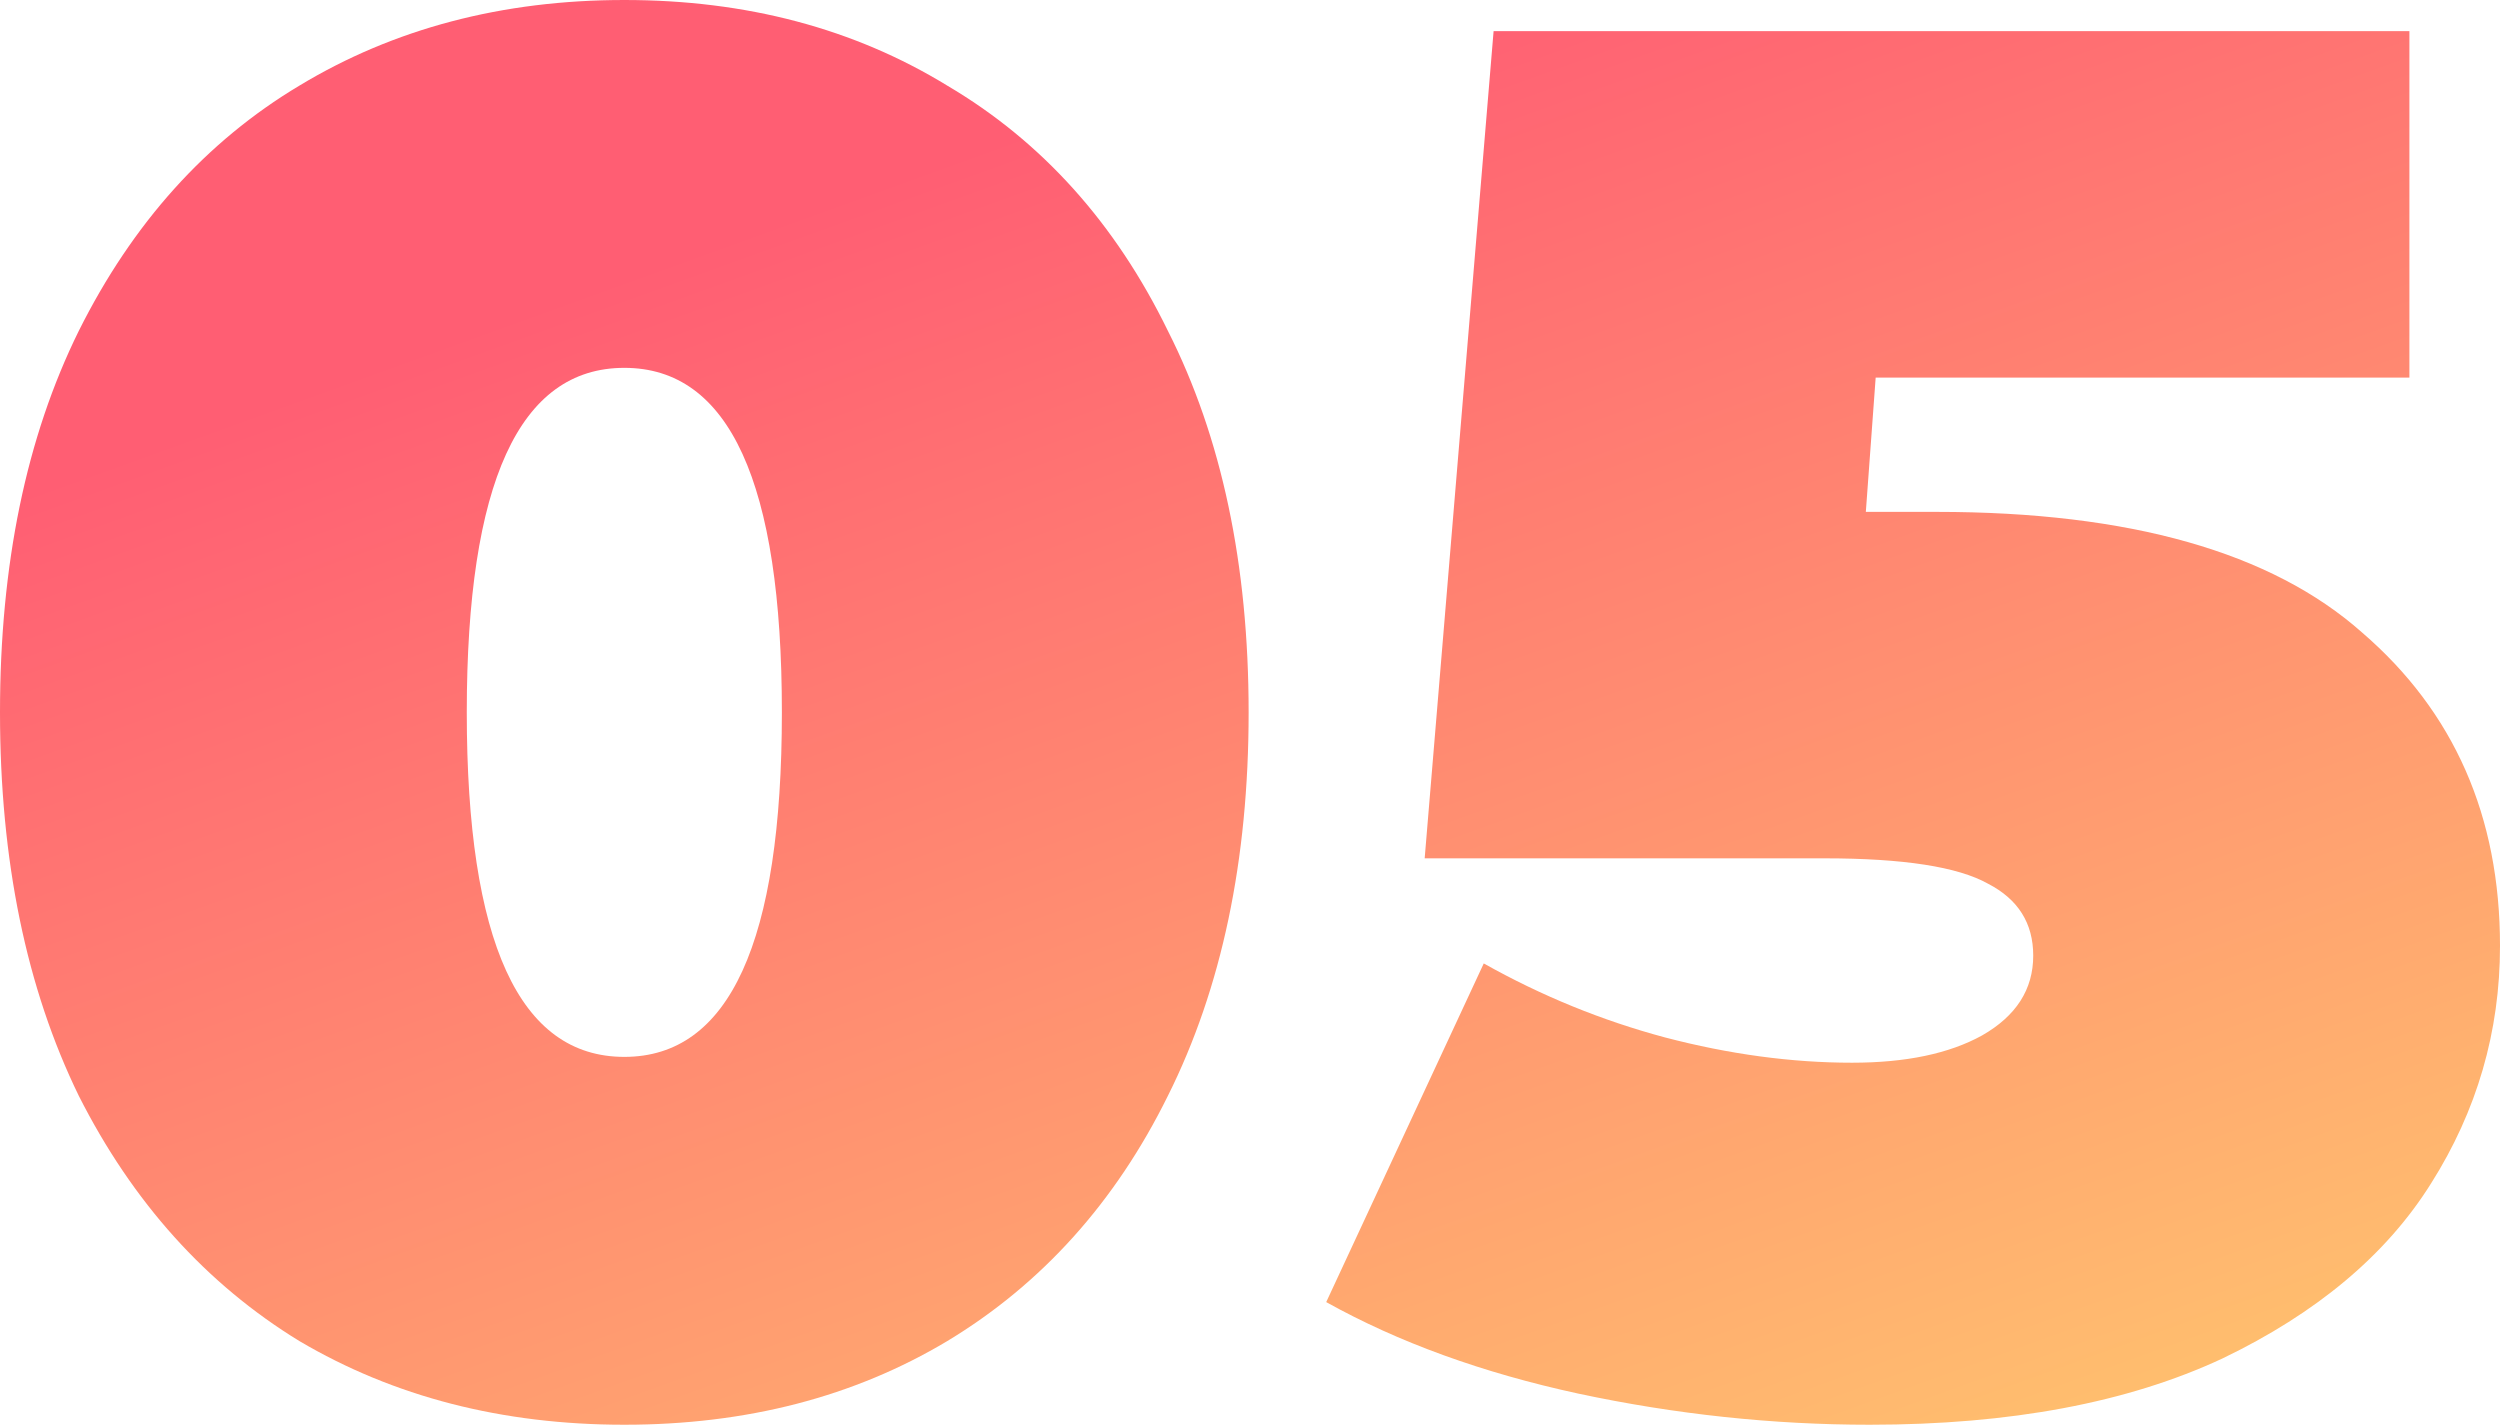 <?xml version="1.0" encoding="UTF-8"?> <svg xmlns="http://www.w3.org/2000/svg" width="93" height="53" viewBox="0 0 93 53" fill="none"> <path d="M23.225 53C18.682 53 14.653 51.962 11.136 49.887C7.668 47.763 4.933 44.722 2.931 40.764C0.977 36.757 0 32.003 0 26.5C0 20.997 0.977 16.267 2.931 12.309C4.933 8.302 7.668 5.261 11.136 3.186C14.653 1.062 18.682 0 23.225 0C27.767 0 31.772 1.062 35.24 3.186C38.757 5.261 41.492 8.302 43.446 12.309C45.448 16.267 46.449 20.997 46.449 26.5C46.449 32.003 45.448 36.757 43.446 40.764C41.492 44.722 38.757 47.763 35.24 49.887C31.772 51.962 27.767 53 23.225 53ZM23.225 39.316C27.132 39.316 29.086 35.044 29.086 26.5C29.086 17.956 27.132 13.684 23.225 13.684C19.317 13.684 17.364 17.956 17.364 26.5C17.364 35.044 19.317 39.316 23.225 39.316Z" fill="url(#paint0_linear)"></path> <path d="M72.046 19.042C79.226 19.042 84.501 20.539 87.871 23.531C91.29 26.476 93 30.362 93 35.188C93 38.374 92.145 41.319 90.436 44.022C88.775 46.677 86.186 48.849 82.67 50.538C79.153 52.179 74.782 53 69.555 53C65.941 53 62.327 52.614 58.712 51.842C55.147 51.069 52.021 49.935 49.335 48.438L55.196 35.84C57.345 37.047 59.592 37.964 61.936 38.592C64.329 39.219 66.649 39.533 68.896 39.533C70.899 39.533 72.51 39.195 73.732 38.519C75.001 37.795 75.636 36.806 75.636 35.55C75.636 34.344 75.075 33.451 73.951 32.872C72.828 32.244 70.801 31.93 67.871 31.93H52.998L55.562 1.158H89.63V14.046H69.775L69.409 19.042H72.046Z" fill="url(#paint1_linear)"></path> <defs> <linearGradient id="paint0_linear" x1="22.216" y1="10.612" x2="47.7" y2="81.106" gradientUnits="userSpaceOnUse"> <stop stop-color="#FF5E73"></stop> <stop offset="1" stop-color="#FFD96D"></stop> </linearGradient> <linearGradient id="paint1_linear" x1="22.216" y1="10.612" x2="47.7" y2="81.106" gradientUnits="userSpaceOnUse"> <stop stop-color="#FF5E73"></stop> <stop offset="1" stop-color="#FFD96D"></stop> </linearGradient> </defs> </svg> 